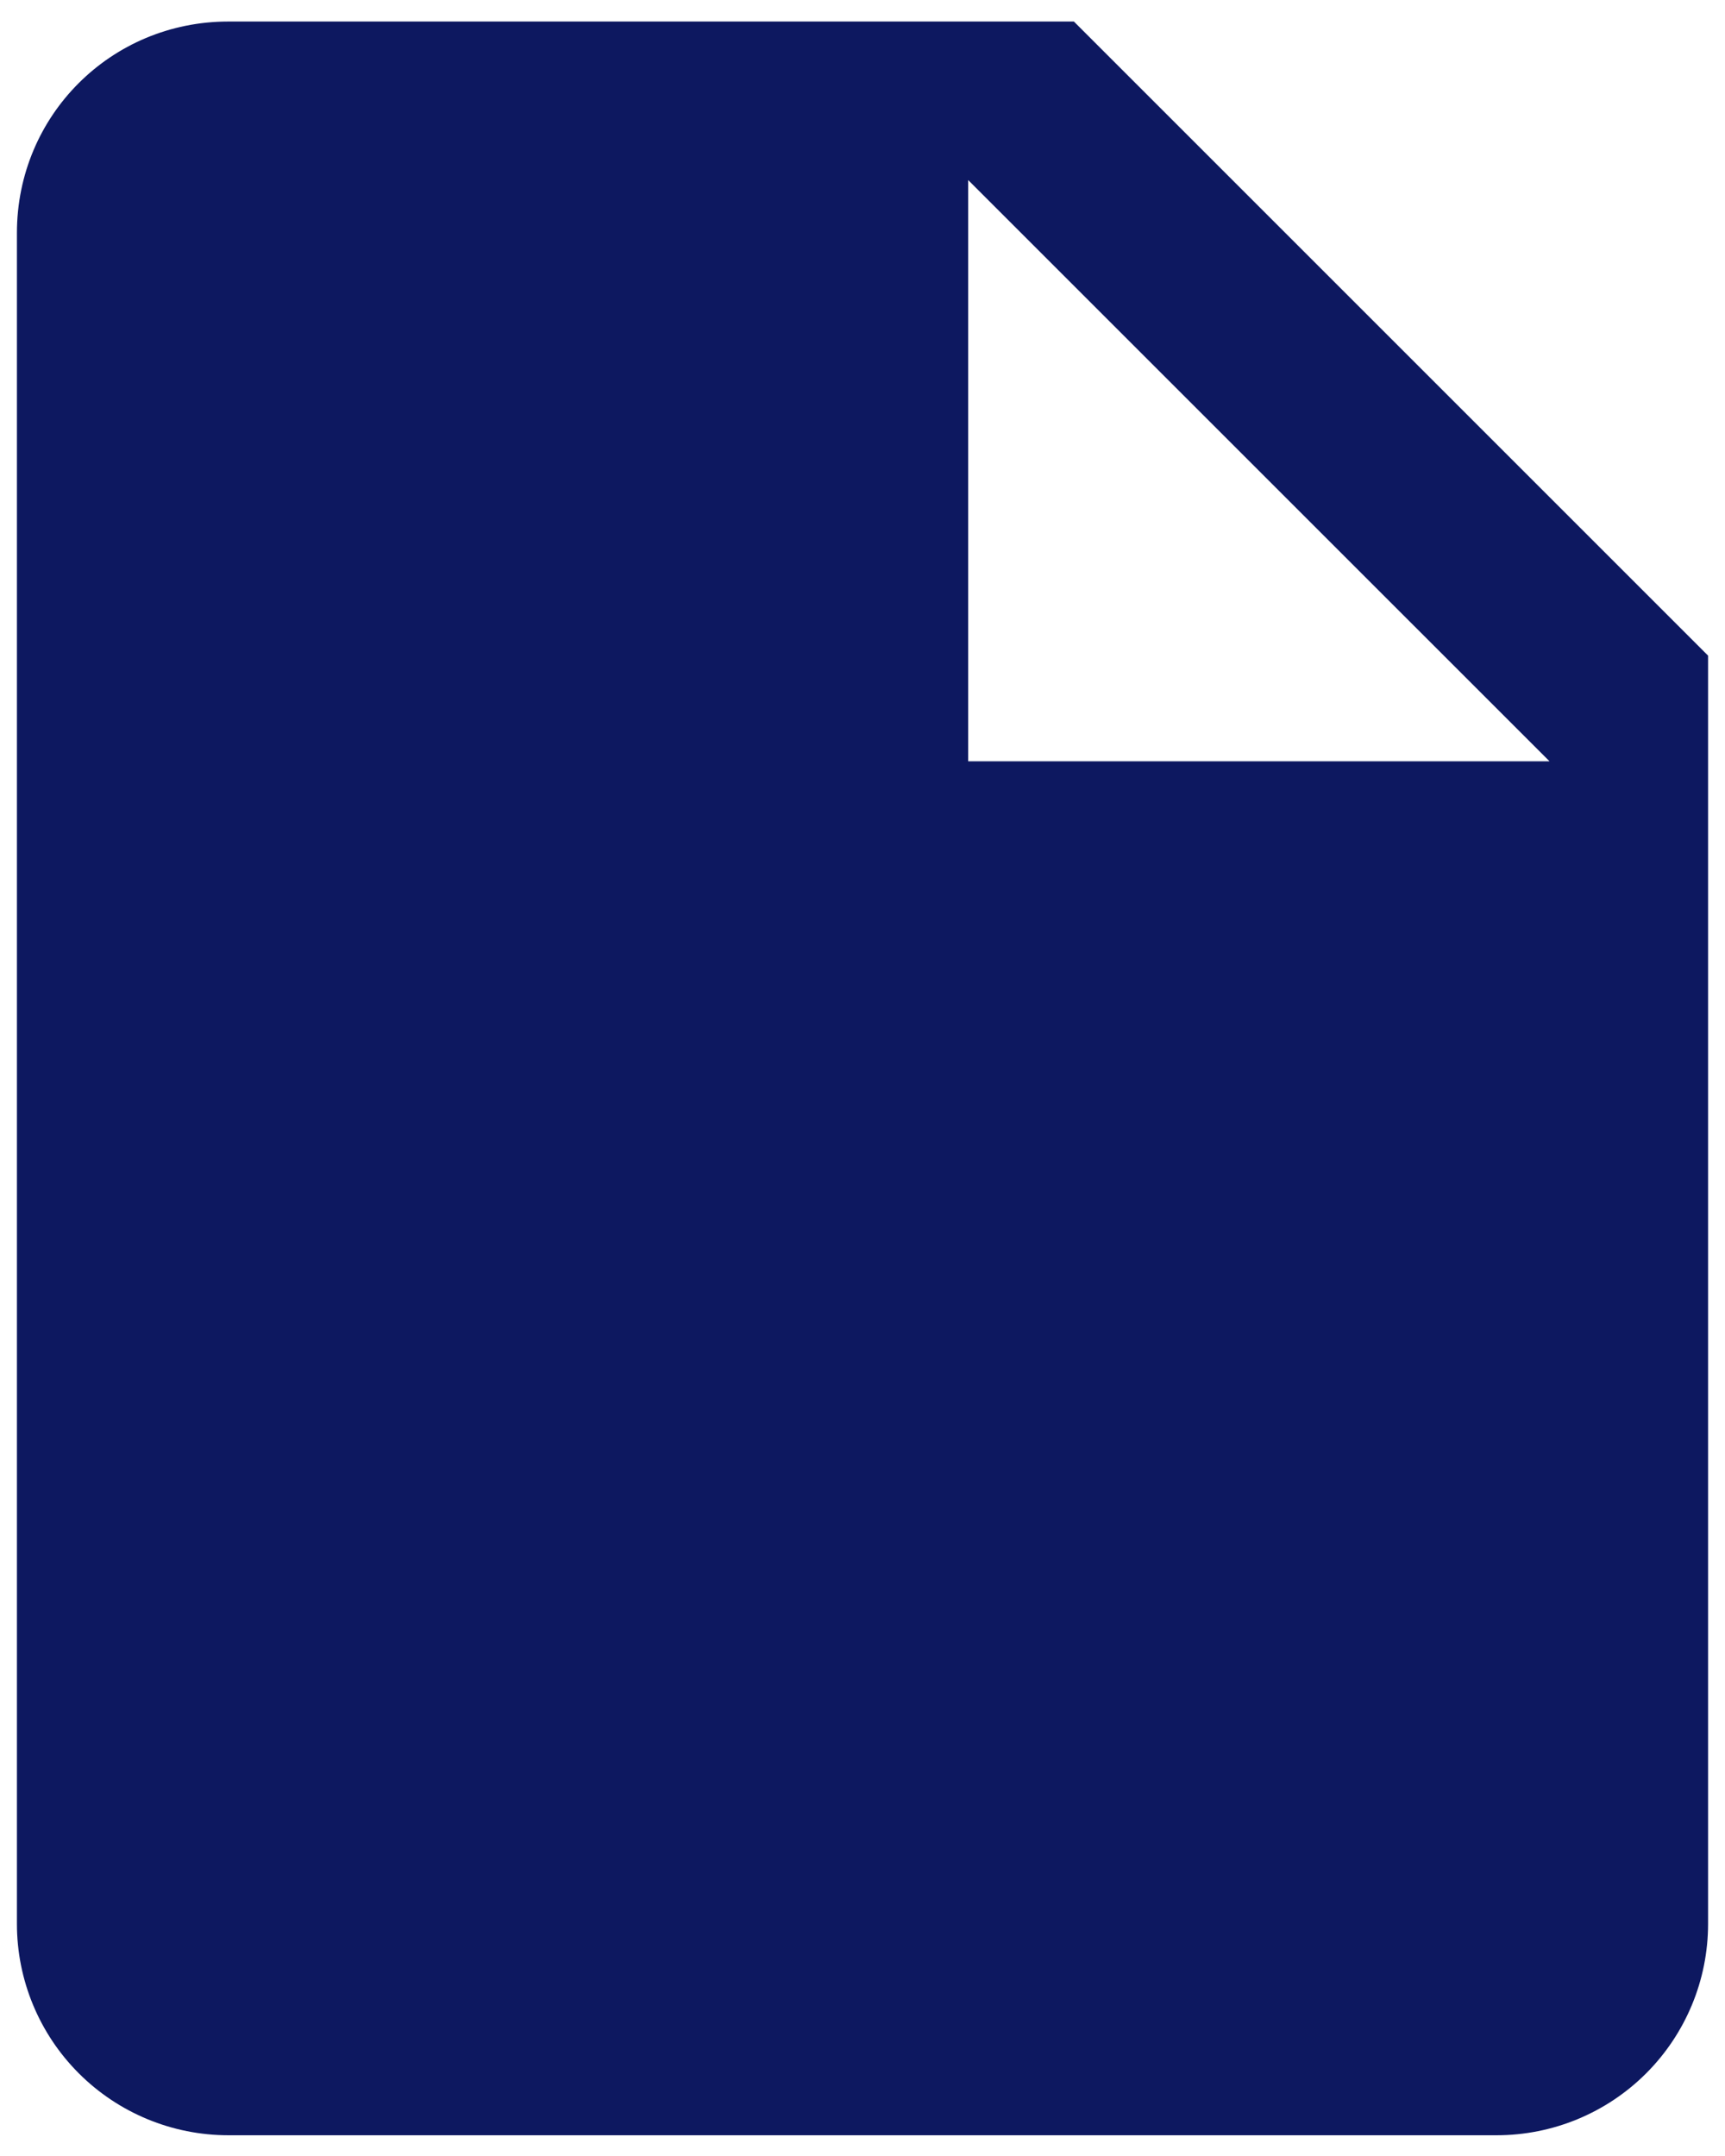 <svg width="68" height="85" viewBox="0 0 68 85" fill="none" xmlns="http://www.w3.org/2000/svg">
<g id="mdi:paper" clip-path="url(#clip0_3619_11090)">
<path id="Vector" d="M38.166 30.015V7.099L61.083 30.015M9 0.849C4.375 0.849 0.667 4.557 0.667 9.182V75.849C0.667 78.059 1.544 80.178 3.107 81.741C4.67 83.304 6.79 84.182 9 84.182H59C61.21 84.182 63.33 83.304 64.892 81.741C66.455 80.178 67.333 78.059 67.333 75.849V25.849L42.333 0.849H9Z" fill="#0D1860"/>
</g>
<defs>
<clipPath id="clip0_3619_11090">
<rect width="68" height="84" fill="white" transform="translate(0 0.516)"/>
</clipPath>
</defs>
</svg>
